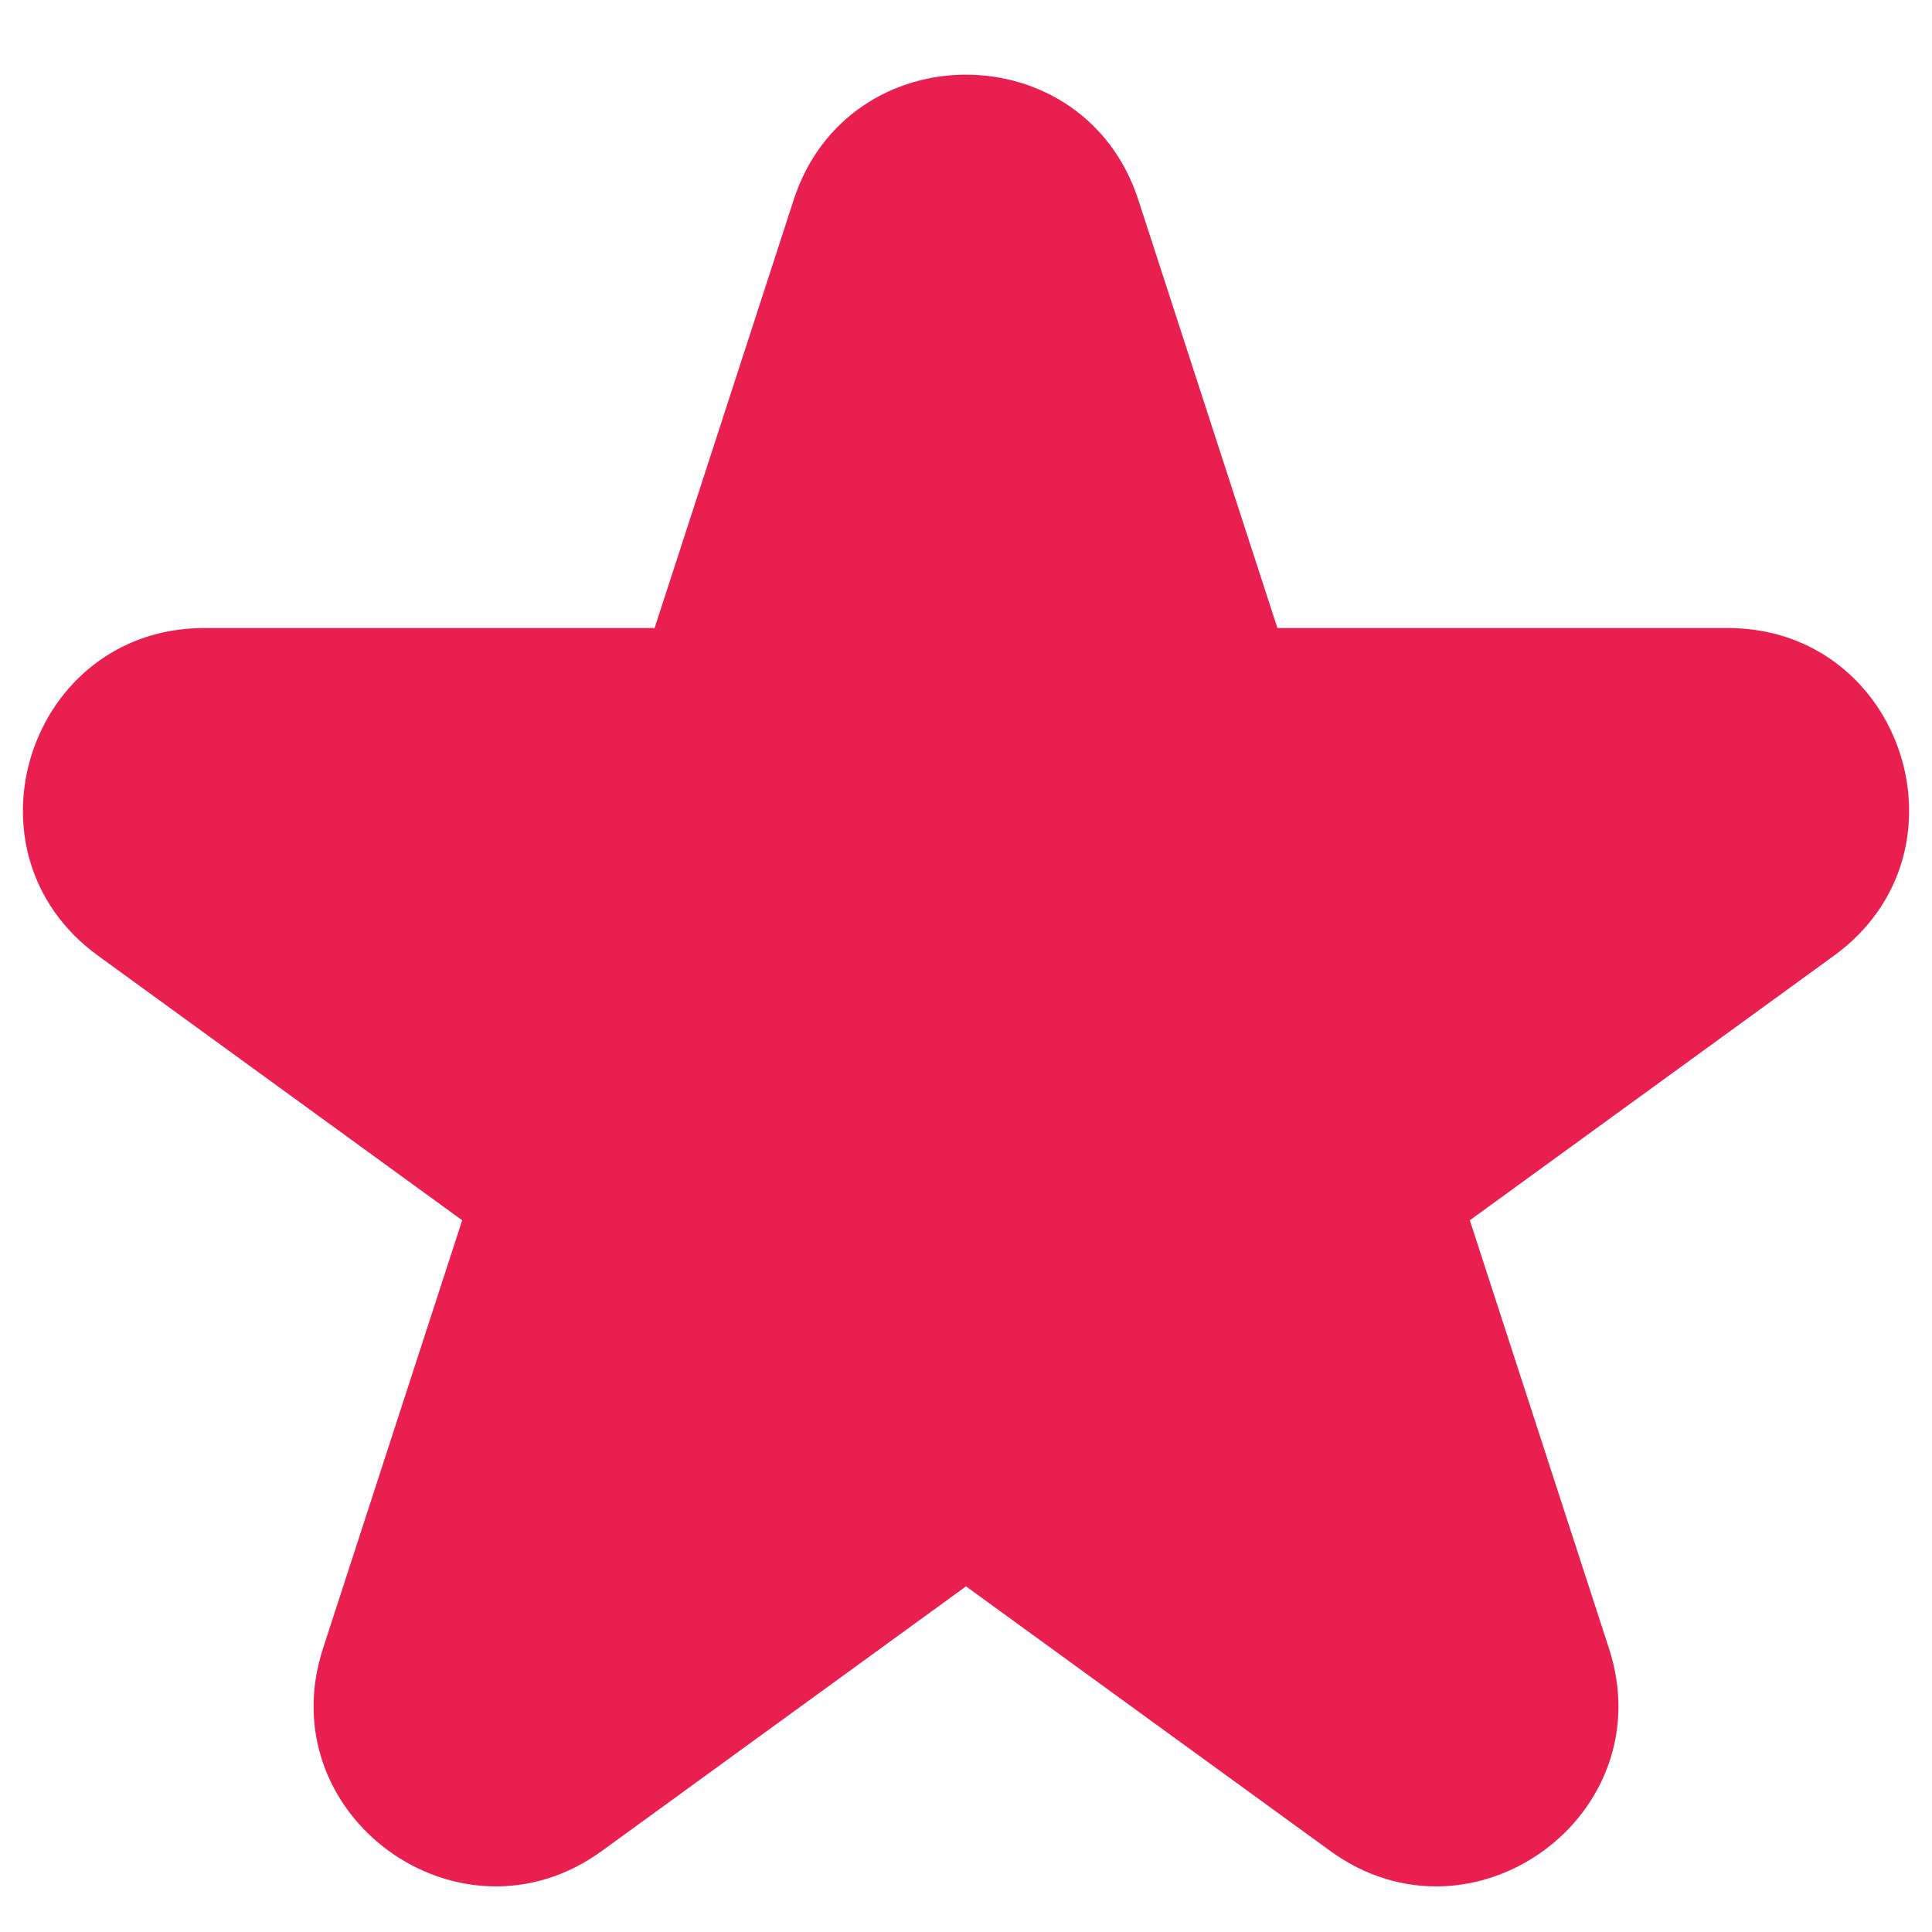 <svg width="16" height="16" viewBox="0 0 16 16" fill="none" xmlns="http://www.w3.org/2000/svg">
<path d="M7.524 1.964C7.674 1.503 8.326 1.503 8.476 1.964L9.74 5.855C9.807 6.061 9.999 6.201 10.216 6.201H14.307C14.792 6.201 14.993 6.82 14.601 7.105L11.291 9.51C11.116 9.638 11.042 9.863 11.109 10.069L12.374 13.961C12.523 14.421 11.996 14.805 11.604 14.52L8.294 12.115C8.119 11.987 7.881 11.987 7.706 12.115L4.396 14.52C4.004 14.805 3.477 14.421 3.626 13.961L4.891 10.069C4.958 9.863 4.884 9.638 4.709 9.51L1.399 7.105C1.007 6.82 1.208 6.201 1.693 6.201H5.784C6.001 6.201 6.193 6.061 6.26 5.855L7.524 1.964Z" fill="#E9204F"/>
<path d="M6.26 5.855L7.211 6.164L6.26 5.855ZM1.399 7.105L0.811 7.914L1.399 7.105ZM4.891 10.069L5.842 10.378L4.891 10.069ZM4.709 9.51L4.121 10.319L4.709 9.51ZM3.626 13.961L2.675 13.652L3.626 13.961ZM8.294 12.115L7.706 12.924L8.294 12.115ZM7.706 12.115L8.294 12.924L7.706 12.115ZM12.374 13.961L11.423 14.27L12.374 13.961ZM11.604 14.52L11.017 15.329L11.604 14.52ZM11.291 9.51L11.879 10.319L11.291 9.51ZM11.109 10.069L12.06 9.76L11.109 10.069ZM9.74 5.855L8.789 6.164L9.74 5.855ZM8.476 1.964L7.524 2.273L8.476 1.964ZM7.524 1.964L6.573 1.655L7.524 1.964ZM7.524 2.273L8.789 6.164L10.691 5.546L9.427 1.655L7.524 2.273ZM10.216 7.201H14.307V5.201H10.216V7.201ZM14.014 6.296L10.703 8.701L11.879 10.319L15.189 7.914L14.014 6.296ZM10.158 10.378L11.423 14.27L13.325 13.652L12.06 9.76L10.158 10.378ZM12.192 13.711L8.882 11.306L7.706 12.924L11.017 15.329L12.192 13.711ZM7.118 11.306L3.808 13.711L4.984 15.329L8.294 12.924L7.118 11.306ZM4.577 14.27L5.842 10.378L3.94 9.76L2.675 13.652L4.577 14.27ZM5.297 8.701L1.987 6.296L0.811 7.914L4.121 10.319L5.297 8.701ZM1.693 7.201H5.784V5.201H1.693V7.201ZM7.211 6.164L8.476 2.273L6.573 1.655L5.309 5.546L7.211 6.164ZM5.784 7.201C6.434 7.201 7.01 6.782 7.211 6.164L5.309 5.546C5.376 5.34 5.568 5.201 5.784 5.201V7.201ZM1.987 6.296C2.378 6.581 2.177 7.201 1.693 7.201V5.201C0.24 5.201 -0.365 7.06 0.811 7.914L1.987 6.296ZM5.842 10.378C6.043 9.76 5.823 9.083 5.297 8.701L4.121 10.319C3.946 10.192 3.873 9.966 3.94 9.76L5.842 10.378ZM3.808 13.711C4.2 13.426 4.727 13.809 4.577 14.27L2.675 13.652C2.226 15.034 3.808 16.183 4.984 15.329L3.808 13.711ZM8.882 11.306C8.356 10.924 7.644 10.924 7.118 11.306L8.294 12.924C8.119 13.051 7.881 13.051 7.706 12.924L8.882 11.306ZM11.423 14.27C11.273 13.809 11.8 13.426 12.192 13.711L11.017 15.329C12.192 16.183 13.774 15.034 13.325 13.652L11.423 14.27ZM10.703 8.701C10.177 9.083 9.957 9.76 10.158 10.378L12.06 9.76C12.127 9.966 12.054 10.192 11.879 10.319L10.703 8.701ZM14.307 7.201C13.823 7.201 13.622 6.581 14.014 6.296L15.189 7.914C16.365 7.06 15.761 5.201 14.307 5.201V7.201ZM8.789 6.164C8.99 6.782 9.566 7.201 10.216 7.201V5.201C10.432 5.201 10.624 5.34 10.691 5.546L8.789 6.164ZM9.427 1.655C8.978 0.273 7.022 0.273 6.573 1.655L8.476 2.273C8.326 2.733 7.674 2.733 7.524 2.273L9.427 1.655Z" fill="#E9204F"/>
</svg>
